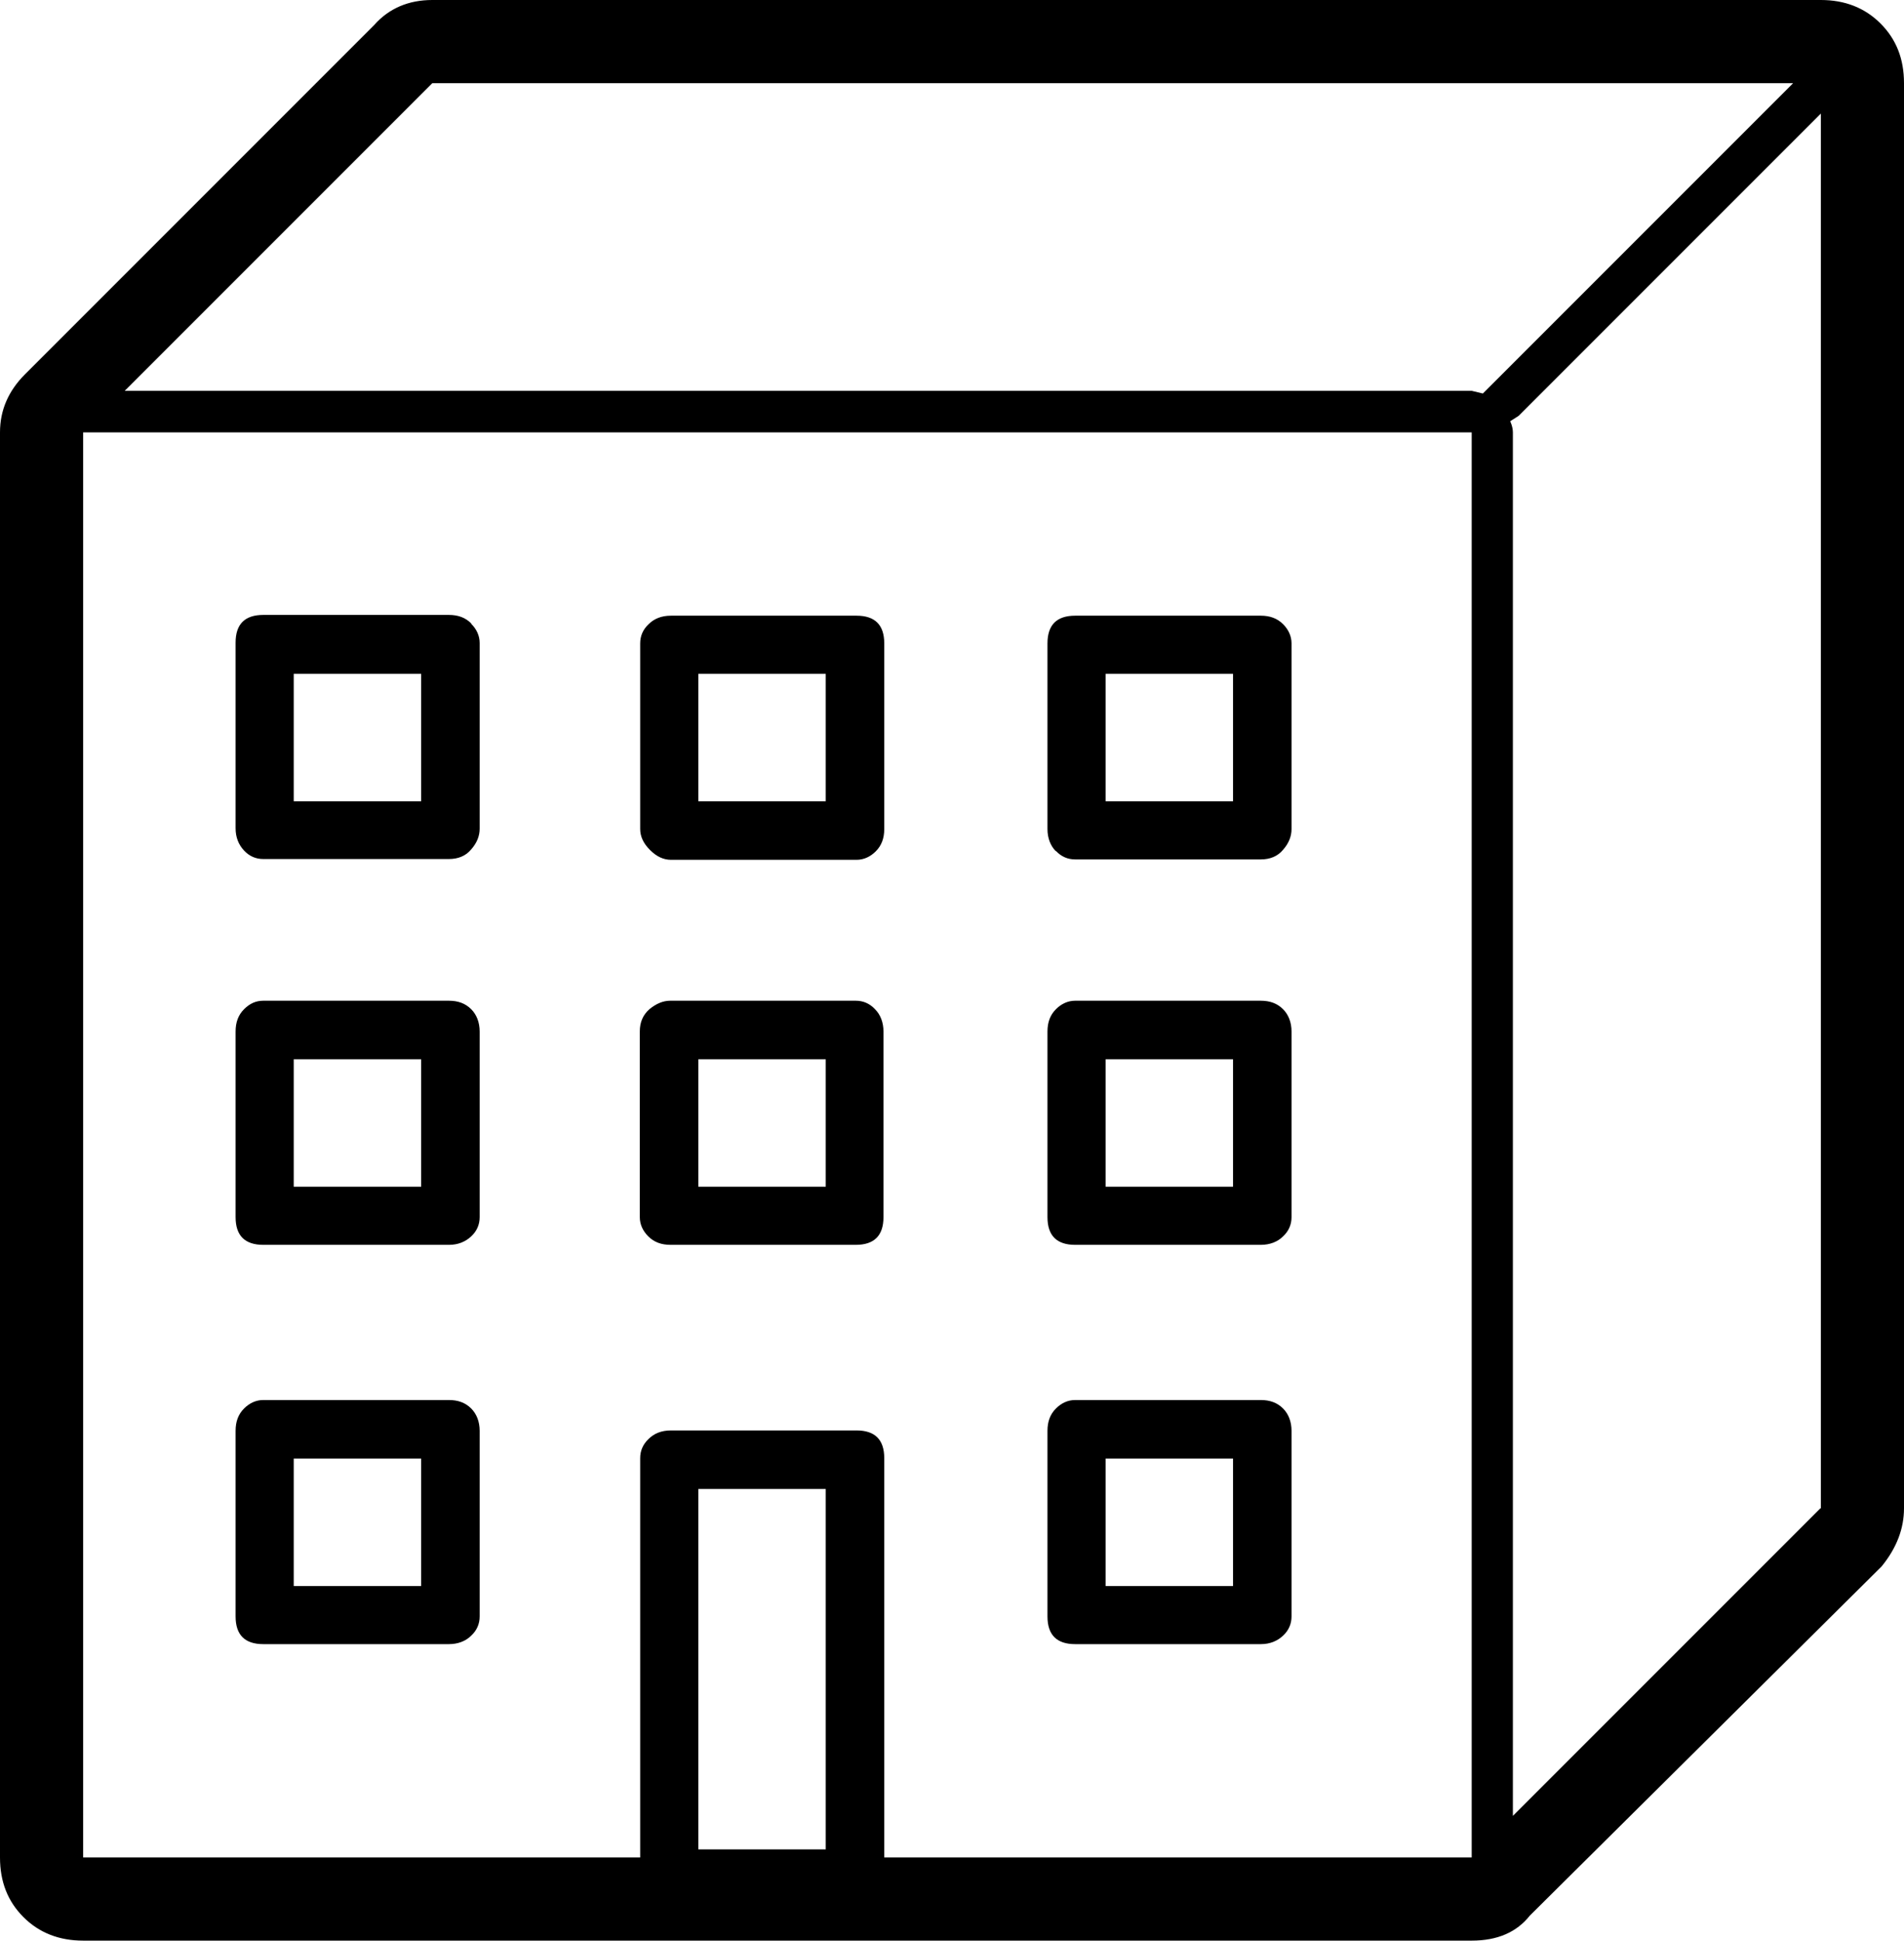 <?xml version="1.0" encoding="UTF-8"?><svg id="a" xmlns="http://www.w3.org/2000/svg" viewBox="0 0 49.46 50.4"><path d="m48.85.61c.41.41.61.92.61,1.55v37.01c0,.53-.19,1.03-.58,1.51l-9.14,9.07c-.34.43-.84.65-1.51.65H2.16c-.62,0-1.14-.2-1.55-.61-.41-.41-.61-.92-.61-1.55V11.23c0-.58.22-1.08.65-1.51L9.72.65c.38-.43.89-.65,1.51-.65h36.07c.62,0,1.14.2,1.55.61Zm-25.88,37.26v10.37h15.26V11.23H2.16v37.01h14.47v-10.37c0-.19.07-.36.22-.5.14-.14.33-.22.58-.22h4.82c.48,0,.72.24.72.72ZM3.24,10.15h34.99l.29.07.14-.14,7.92-7.92H11.23l-7.99,7.99Zm9,6.05c.14.14.22.31.22.5v4.82c0,.19-.07.37-.22.54-.14.17-.34.25-.58.25h-4.82c-.19,0-.36-.07-.5-.22s-.22-.34-.22-.58v-4.82c0-.48.24-.72.72-.72h4.82c.24,0,.43.07.58.22Zm0,10.01c.14.14.22.34.22.58v4.82c0,.19-.07.36-.22.5s-.34.22-.58.22h-4.82c-.48,0-.72-.24-.72-.72v-4.82c0-.24.07-.43.22-.58s.31-.22.5-.22h4.82c.24,0,.43.07.58.22Zm0,10.37c.14.14.22.34.22.58v4.82c0,.19-.07.36-.22.5-.14.14-.34.22-.58.22h-4.82c-.48,0-.72-.24-.72-.72v-4.82c0-.24.07-.43.22-.58.14-.14.31-.22.5-.22h4.82c.24,0,.43.07.58.22Zm-1.3-15.77v-3.31h-3.31v3.31h3.31Zm0,10.01v-3.31h-3.31v3.31h3.31Zm0,10.37v-3.31h-3.31v3.31h3.31Zm5.94-19.12c-.17-.17-.25-.35-.25-.54v-4.82c0-.19.07-.36.22-.5.14-.14.33-.22.58-.22h4.82c.48,0,.72.24.72.72v4.82c0,.24-.07.43-.22.58-.14.14-.31.22-.5.22h-4.82c-.19,0-.37-.08-.54-.25Zm5.36,10.26h-4.82c-.24,0-.43-.07-.58-.22-.14-.14-.22-.31-.22-.5v-4.82c0-.24.08-.43.25-.58.17-.14.35-.22.54-.22h4.82c.19,0,.36.07.5.22.14.14.22.34.22.58v4.82c0,.48-.24.72-.72.72Zm-4.1-14.83v3.31h3.31v-3.31h-3.31Zm3.31,13.32v-3.31h-3.31v3.31h3.31Zm-3.31,17.21h3.31v-9.36h-3.31v9.36Zm9.29-25.92c-.14-.14-.22-.34-.22-.58v-4.82c0-.48.24-.72.72-.72h4.82c.24,0,.43.07.58.22.14.14.22.31.22.5v4.82c0,.19-.07.37-.22.54-.14.17-.34.25-.58.25h-4.82c-.19,0-.36-.07-.5-.22Zm-.22,9.5v-4.82c0-.24.07-.43.22-.58.14-.14.31-.22.5-.22h4.82c.24,0,.43.07.58.22.14.14.22.34.22.58v4.82c0,.19-.07.36-.22.5-.14.14-.34.22-.58.22h-4.82c-.48,0-.72-.24-.72-.72Zm0,10.37v-4.82c0-.24.07-.43.22-.58.14-.14.31-.22.5-.22h4.82c.24,0,.43.07.58.22.14.14.22.34.22.58v4.82c0,.19-.07.36-.22.5s-.34.22-.58.22h-4.82c-.48,0-.72-.24-.72-.72Zm1.51-24.48v3.31h3.31v-3.31h-3.31Zm0,10.01v3.31h3.31v-3.31h-3.31Zm0,10.37v3.31h3.31v-3.31h-3.31Zm18.58,1.3V2.95l-7.85,7.85-.22.14s.07.14.07.29v35.93l7.99-7.99Z"/></svg>